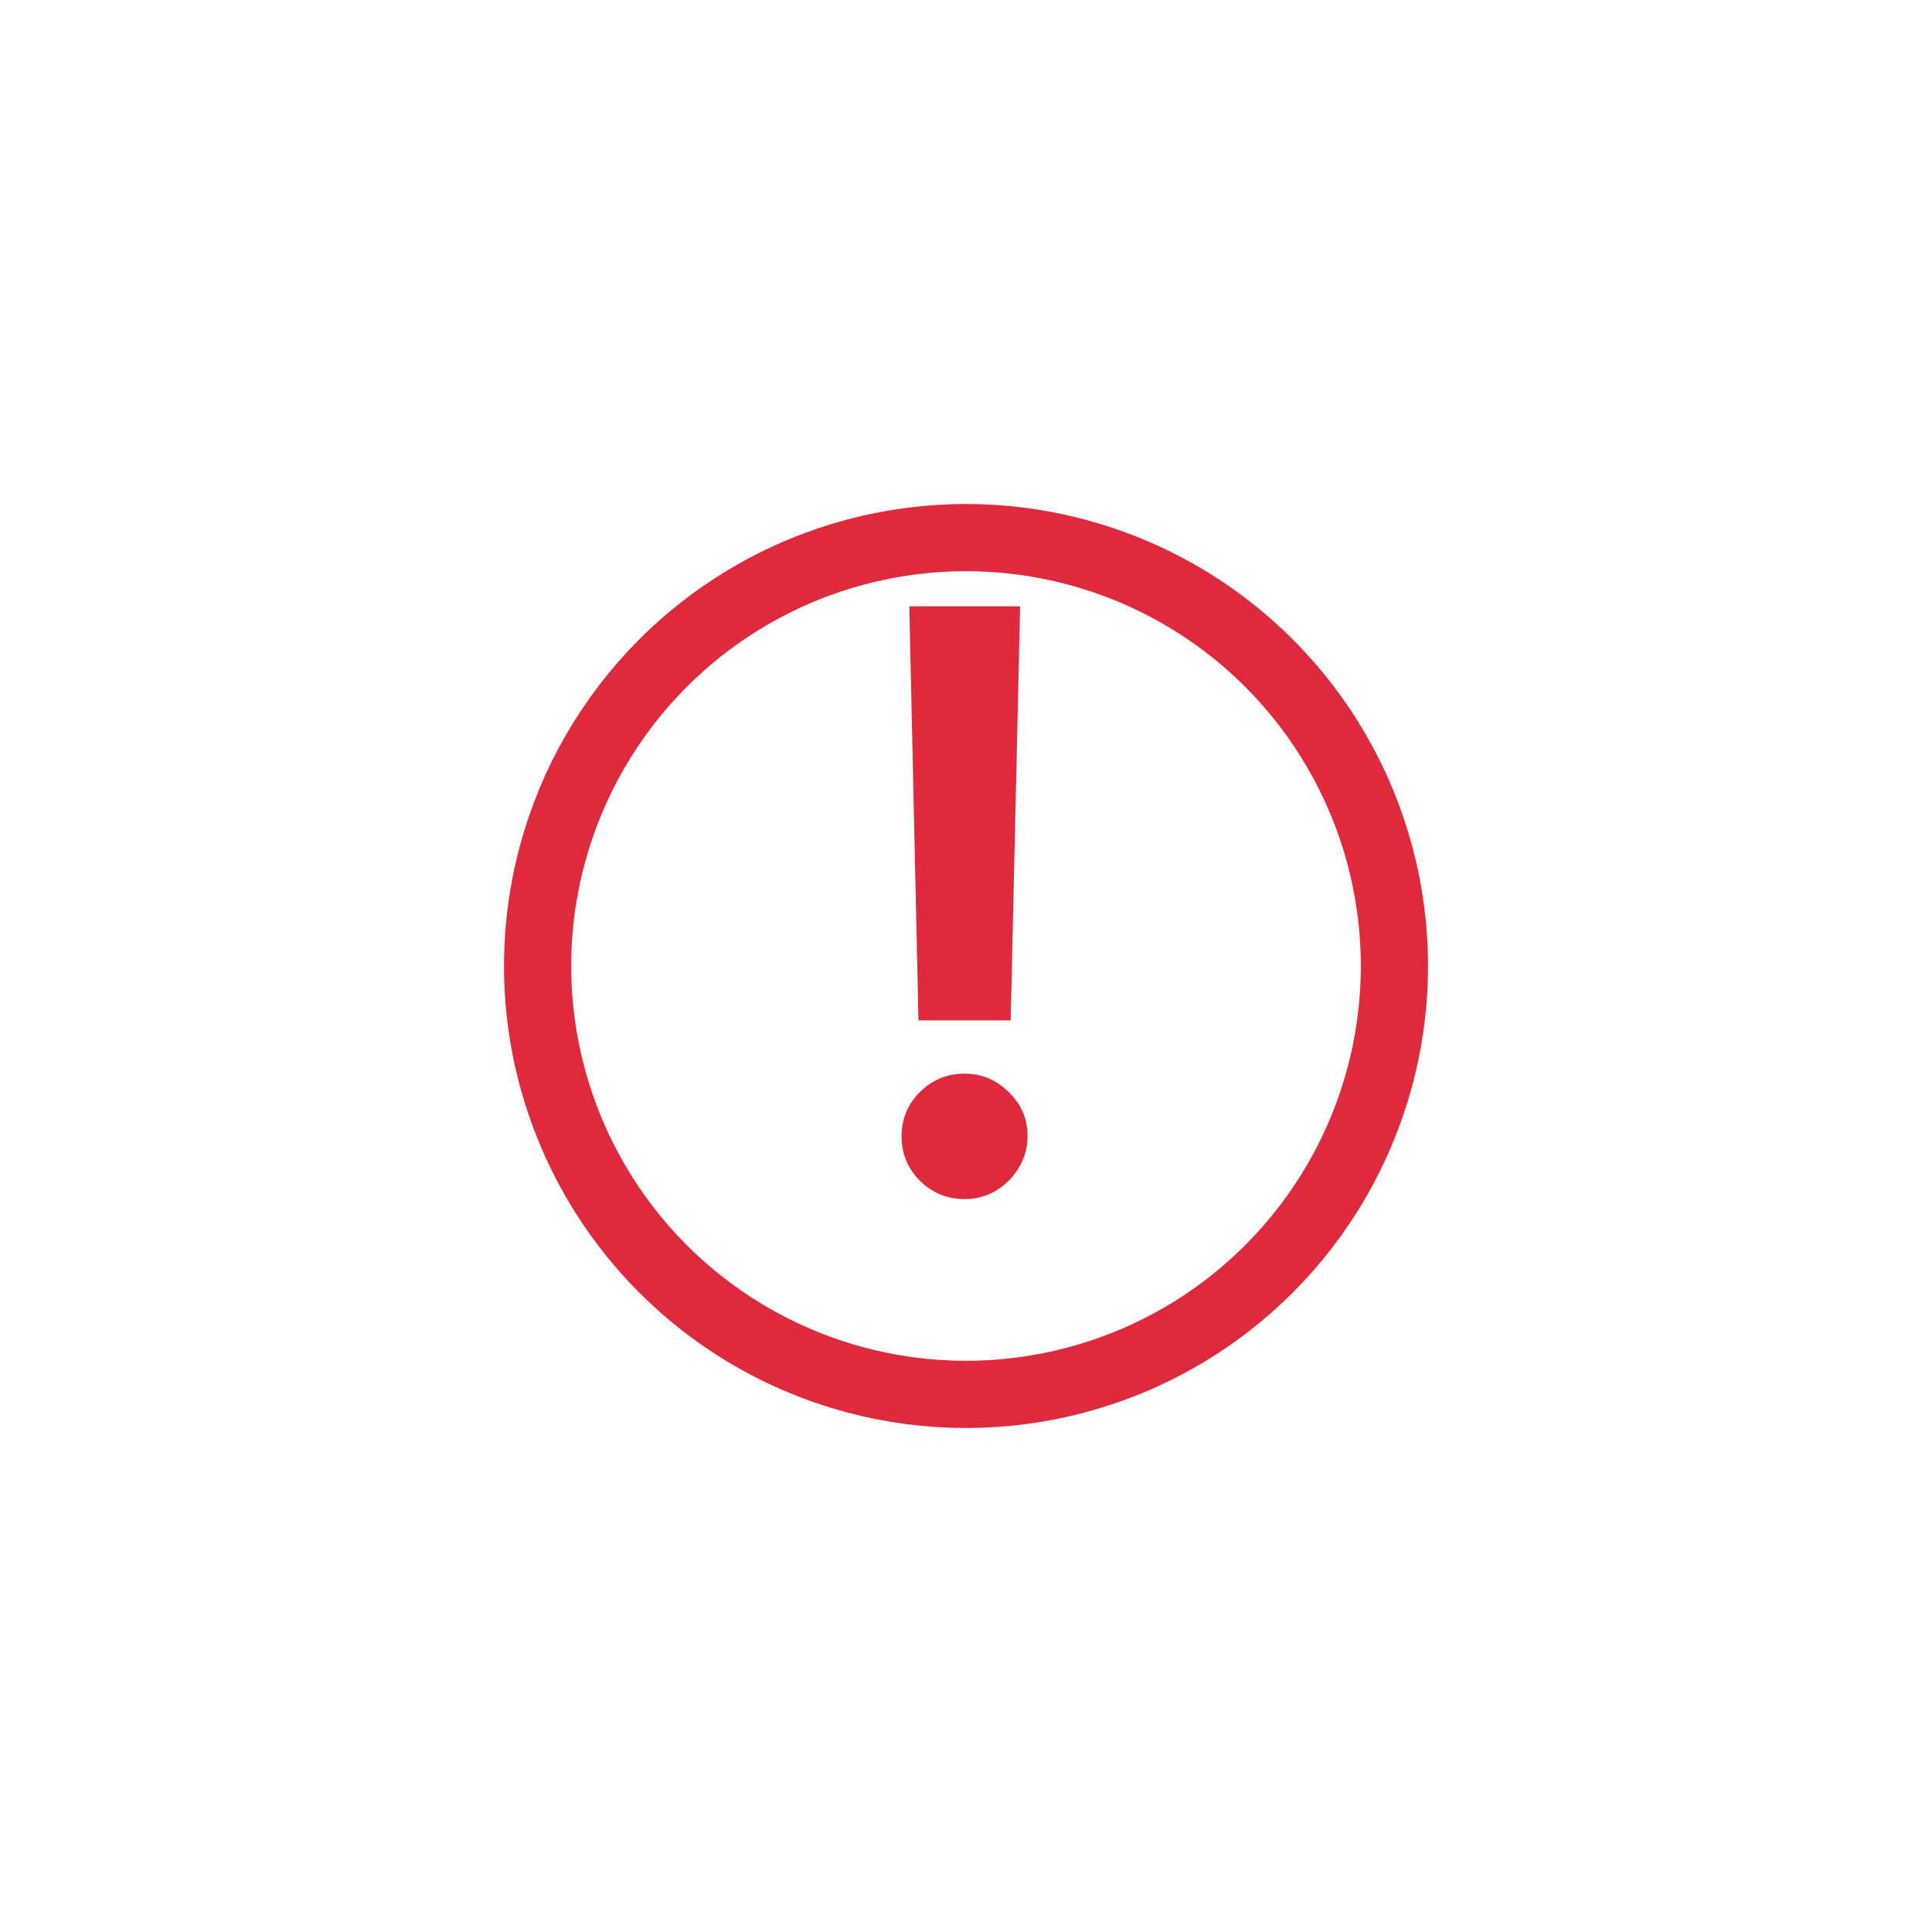 <?xml version="1.0" encoding="UTF-8"?> <svg xmlns="http://www.w3.org/2000/svg" width="115" height="115" viewBox="0 0 115 115" fill="none"> <g filter="url(#filter0_d_228_306)"> <circle cx="57.5" cy="53.5" r="27.5" fill="white"></circle> <circle cx="57.5" cy="53.5" r="25.5" stroke="#DE2A3C" stroke-width="4"></circle> </g> <path d="M60.722 36.091L60.159 60.739H54.67L54.125 36.091H60.722ZM57.415 71.375C56.381 71.375 55.494 71.011 54.756 70.284C54.028 69.557 53.665 68.671 53.665 67.625C53.665 66.602 54.028 65.727 54.756 65C55.494 64.273 56.381 63.909 57.415 63.909C58.426 63.909 59.301 64.273 60.04 65C60.79 65.727 61.165 66.602 61.165 67.625C61.165 68.318 60.989 68.949 60.636 69.517C60.295 70.085 59.841 70.54 59.273 70.881C58.716 71.21 58.097 71.375 57.415 71.375Z" fill="#DE2A3C"></path> <defs> <filter id="filter0_d_228_306" x="0" y="0" width="115" height="115" filterUnits="userSpaceOnUse" color-interpolation-filters="sRGB"> <feFlood flood-opacity="0" result="BackgroundImageFix"></feFlood> <feColorMatrix in="SourceAlpha" type="matrix" values="0 0 0 0 0 0 0 0 0 0 0 0 0 0 0 0 0 0 127 0" result="hardAlpha"></feColorMatrix> <feOffset dy="4"></feOffset> <feGaussianBlur stdDeviation="15"></feGaussianBlur> <feComposite in2="hardAlpha" operator="out"></feComposite> <feColorMatrix type="matrix" values="0 0 0 0 0.004 0 0 0 0 0.208 0 0 0 0 0.408 0 0 0 0.2 0"></feColorMatrix> <feBlend mode="normal" in2="BackgroundImageFix" result="effect1_dropShadow_228_306"></feBlend> <feBlend mode="normal" in="SourceGraphic" in2="effect1_dropShadow_228_306" result="shape"></feBlend> </filter> </defs> </svg> 